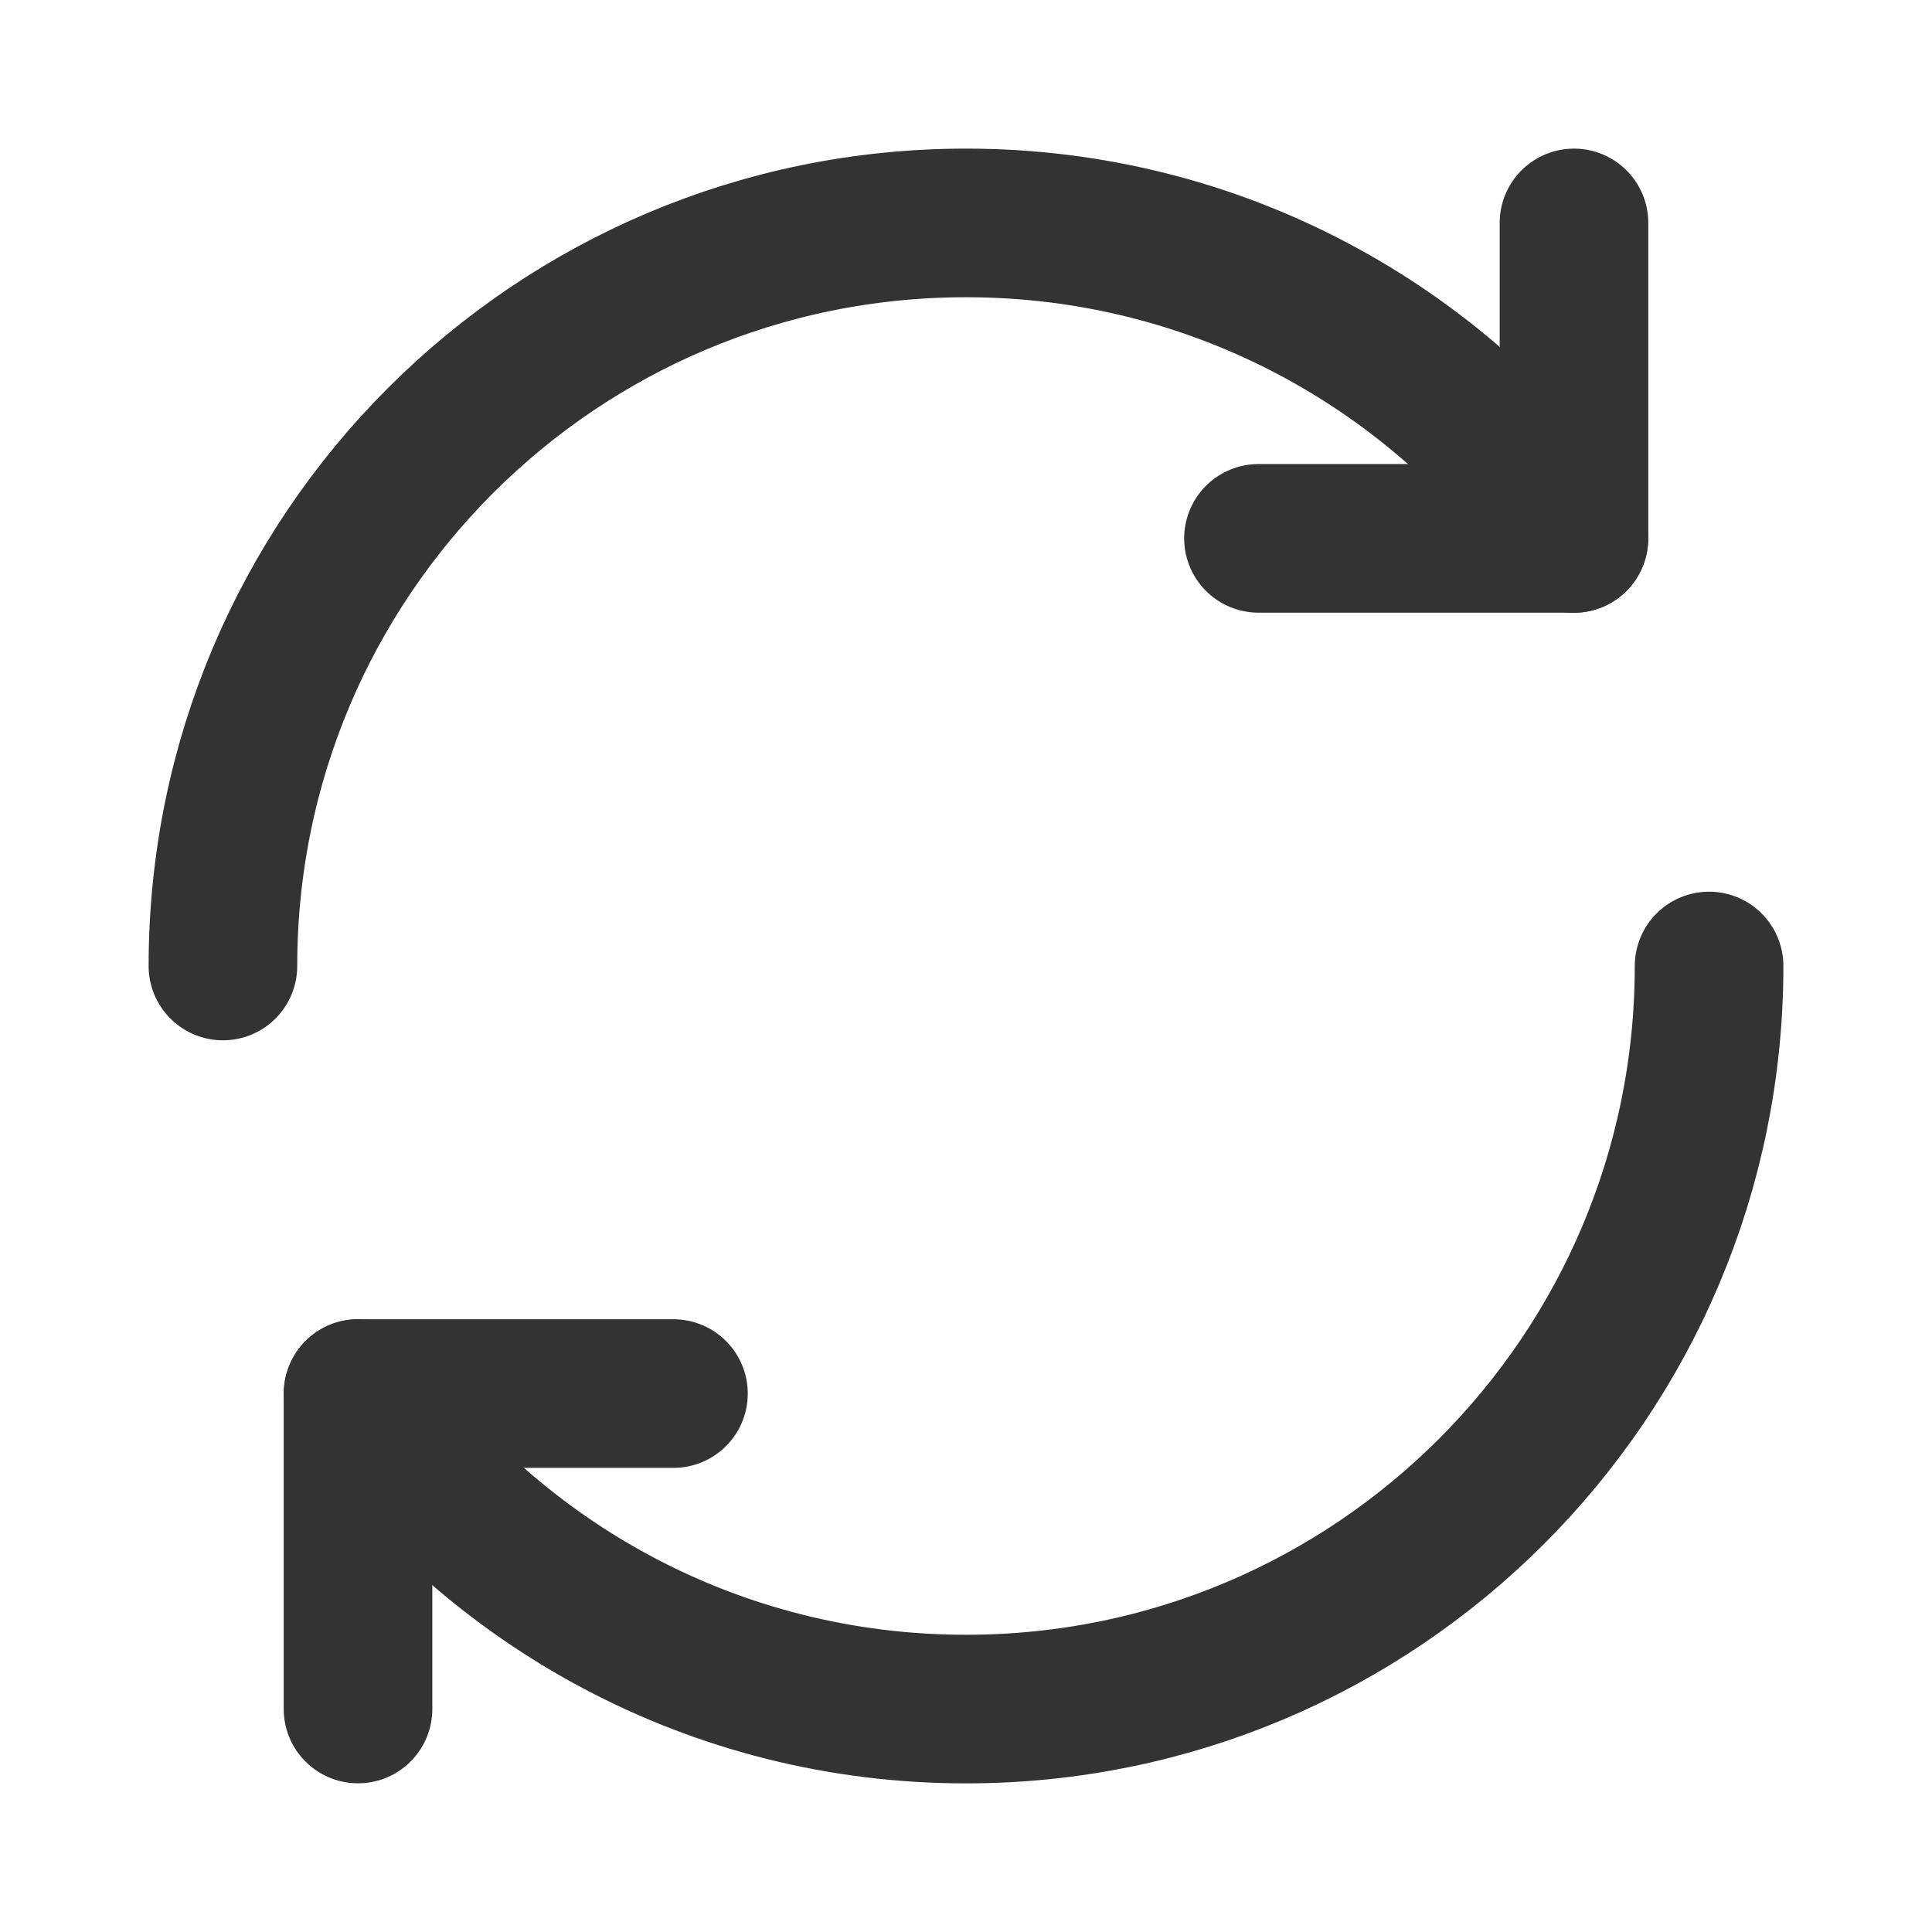 <svg width="26" height="26" viewBox="0 0 26 26" fill="none" xmlns="http://www.w3.org/2000/svg">
<path d="M3 13C3 7.476 7.476 3 13 3C16.382 3 19.371 4.678 21.18 7.247" stroke="#333333" stroke-width="2" stroke-linecap="round" stroke-linejoin="round"/>
<path d="M21.182 3V7.245H16.936" stroke="#333333" stroke-width="2" stroke-linecap="round" stroke-linejoin="round"/>
<path d="M23 13C23 18.524 18.523 23 13 23C9.618 23 6.629 21.322 4.82 18.753" stroke="#333333" stroke-width="2" stroke-linecap="round" stroke-linejoin="round"/>
<path d="M4.818 22.999V18.754H9.063" stroke="#333333" stroke-width="2" stroke-linecap="round" stroke-linejoin="round"/>
</svg>
